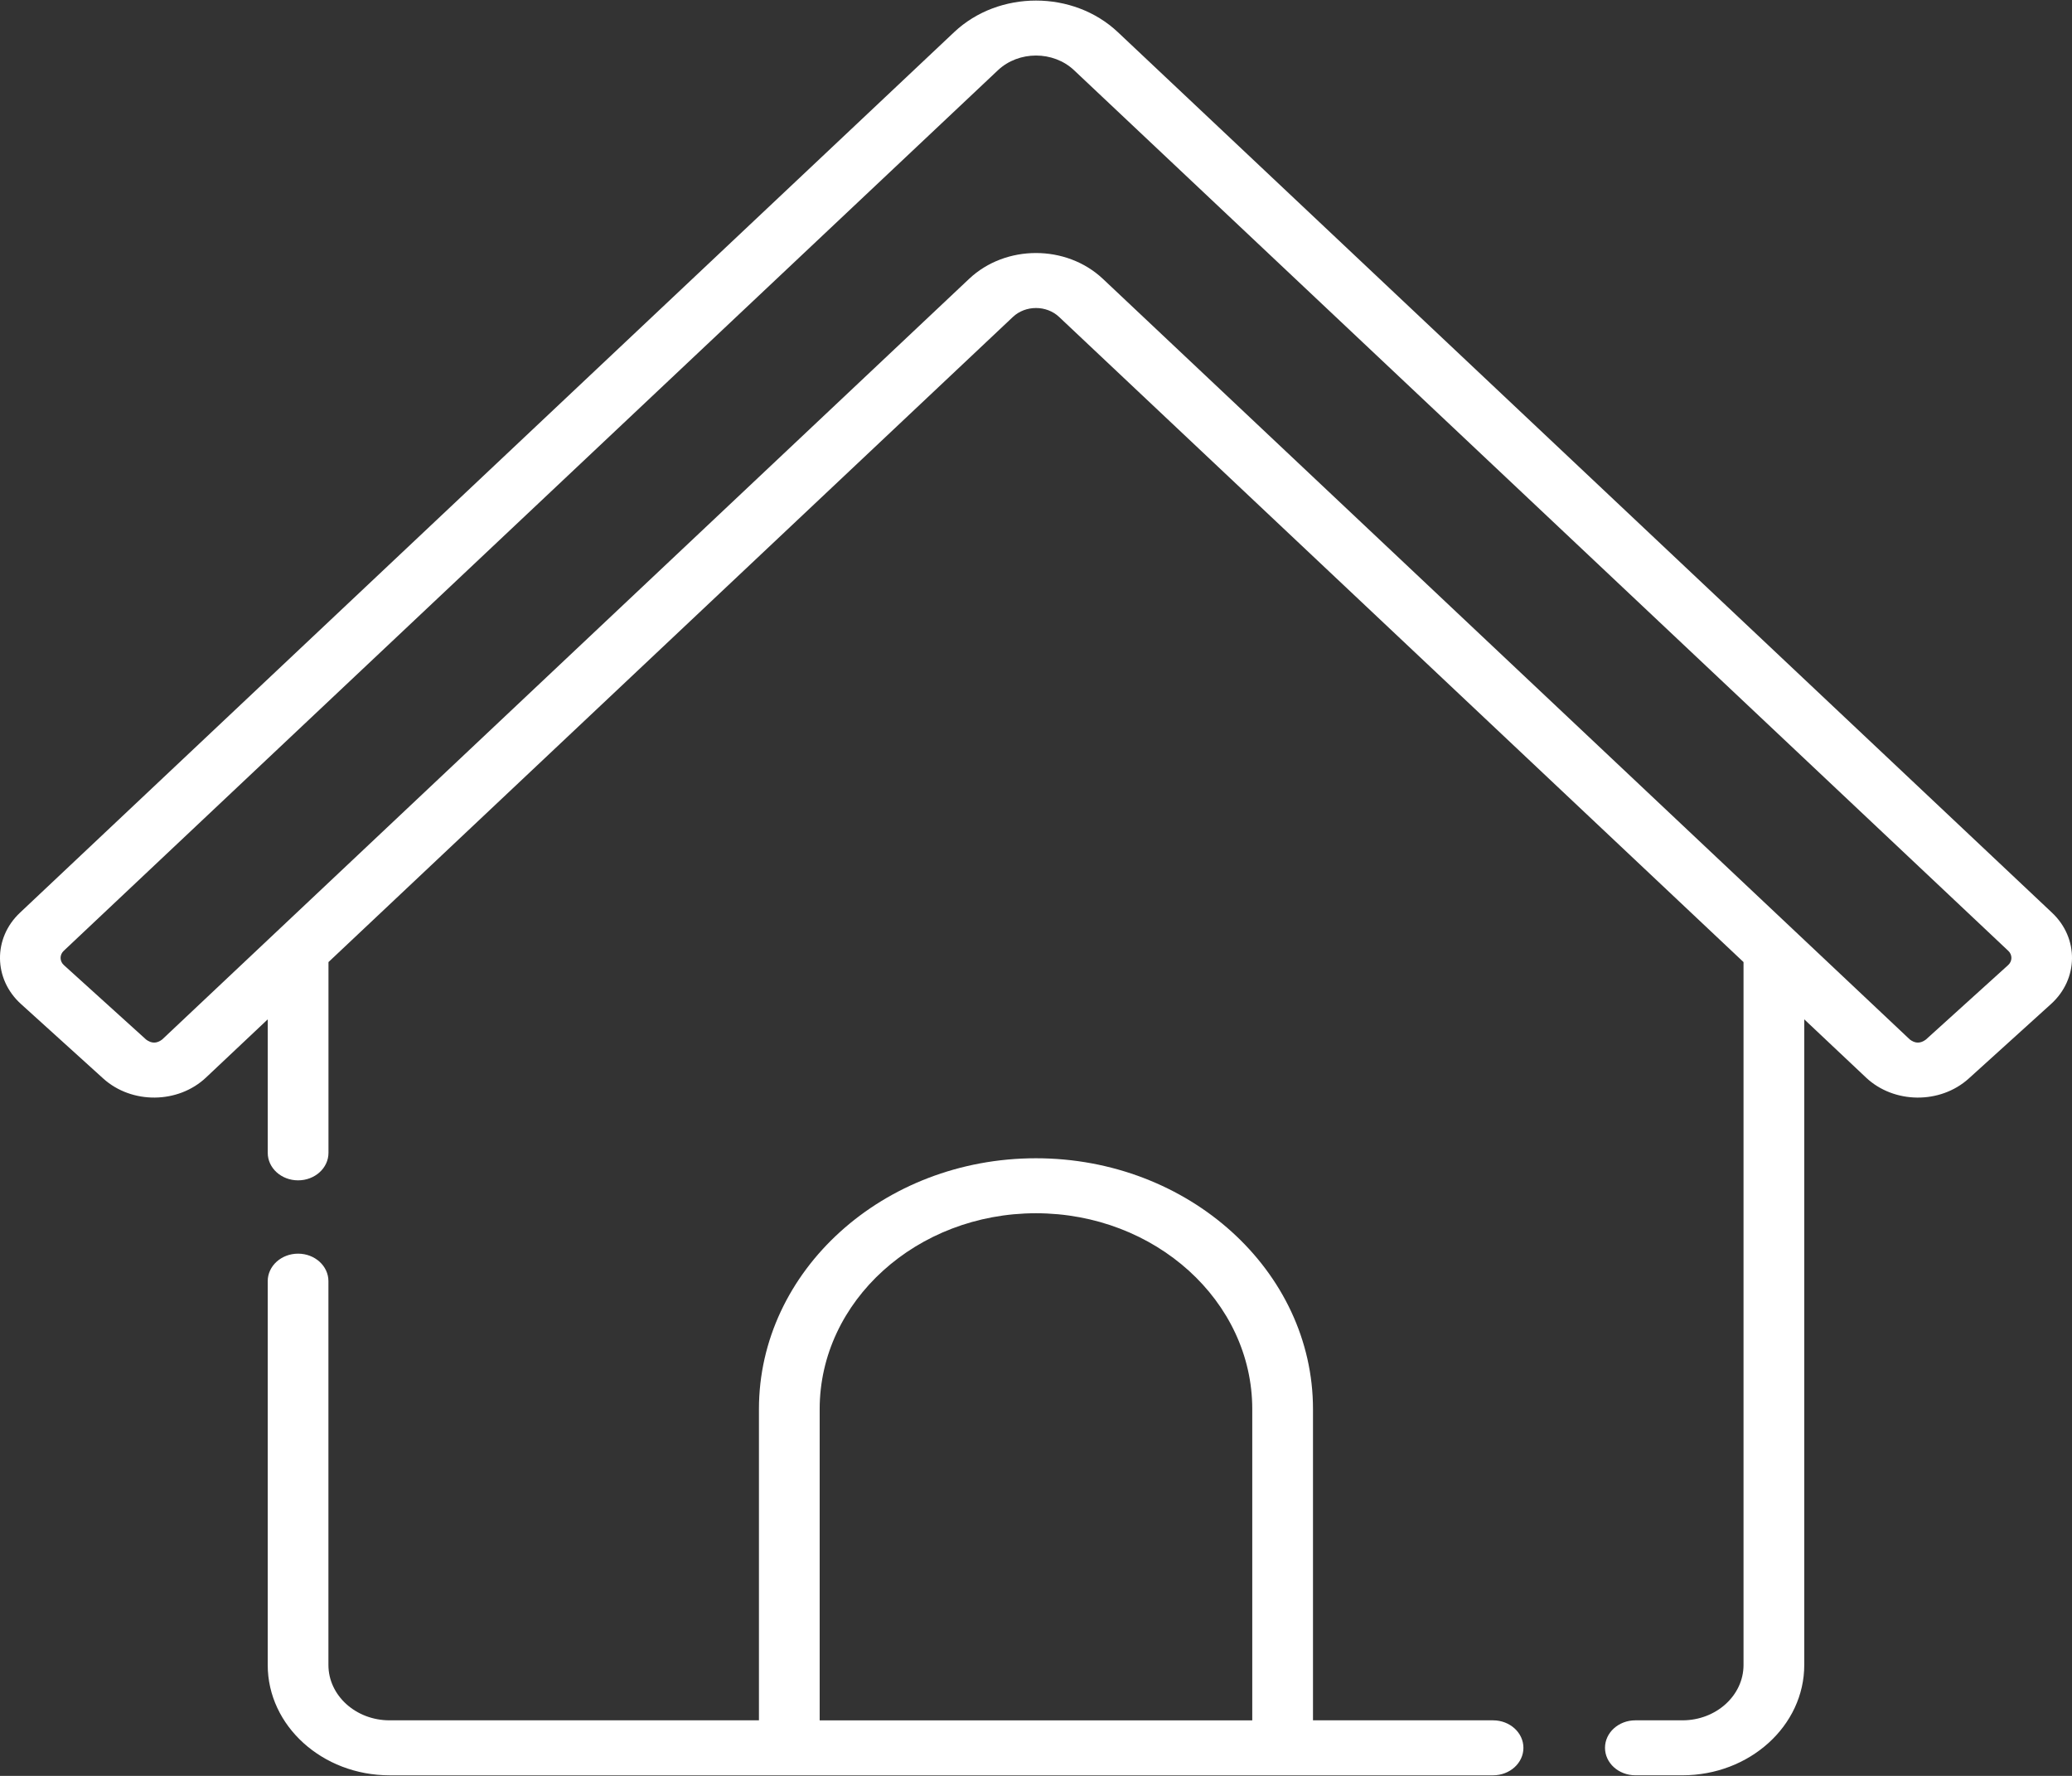 <svg width="91" height="78" viewBox="0 0 91 78" fill="none" xmlns="http://www.w3.org/2000/svg">
<rect x="0" y="0" width="91" height="78" fill="#333333" stroke="none"/>
<path d="M76.574 42.257V73.129C76.574 74.469 75.371 75.56 73.891 75.56H71.823C71.087 75.56 70.49 76.1 70.49 76.767C70.49 77.434 71.087 77.974 71.823 77.974H73.891C76.841 77.974 79.241 75.801 79.241 73.129V44.771L81.954 47.329C83.18 48.484 85.214 48.504 86.466 47.37L90.081 44.096C91.289 43.003 91.309 41.206 90.126 40.091L49.095 1.412C47.133 -0.437 43.868 -0.438 41.905 1.412L0.874 40.091C-0.309 41.206 -0.289 43.002 0.919 44.096L4.534 47.37C5.785 48.502 7.819 48.485 9.046 47.329L11.759 44.771V50.636C11.759 51.303 12.356 51.843 13.092 51.843C13.829 51.843 14.426 51.303 14.426 50.636V42.257L44.486 13.92C45.039 13.399 45.959 13.397 46.514 13.92C70.471 36.504 65.728 32.033 76.574 42.257ZM88.196 42.388L84.58 45.662C84.344 45.838 84.109 45.836 83.877 45.656L48.437 12.247C48.436 12.247 48.436 12.247 48.436 12.247C48.434 12.245 48.432 12.244 48.431 12.242C46.827 10.736 44.166 10.736 42.563 12.247L12.131 40.935C12.13 40.935 12.13 40.936 12.129 40.937L7.123 45.656C6.891 45.836 6.656 45.838 6.42 45.662L2.804 42.388C2.616 42.218 2.613 41.937 2.797 41.764L43.828 3.085C44.742 2.224 46.259 2.224 47.172 3.085L88.203 41.764C88.387 41.937 88.384 42.218 88.196 42.388Z" fill="white"/>
<path d="M65.574 75.56H57.665V61.891C57.665 55.816 52.207 50.873 45.498 50.873C38.79 50.873 33.332 55.816 33.332 61.891V75.56H17.108C15.628 75.56 14.424 74.47 14.424 73.13V56.27C14.424 55.604 13.827 55.063 13.091 55.063C12.355 55.063 11.758 55.604 11.758 56.27V73.13C11.758 75.802 14.158 77.975 17.108 77.975H65.574C66.31 77.975 66.907 77.435 66.907 76.768C66.907 76.101 66.31 75.56 65.574 75.56ZM35.999 61.891C35.999 57.147 40.26 53.288 45.498 53.288C50.736 53.288 54.998 57.148 54.998 61.891V75.561H35.999V61.891Z" fill="white"/>
</svg>
